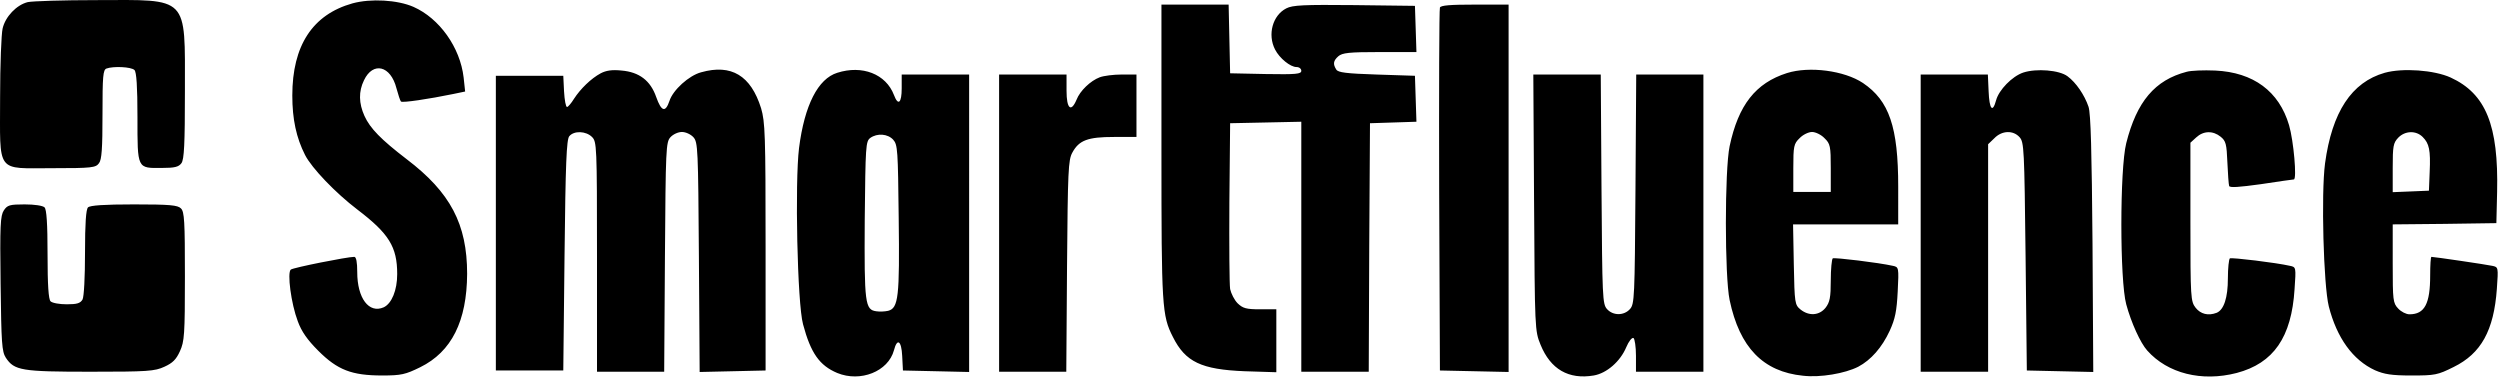 <svg xmlns="http://www.w3.org/2000/svg" width="996" height="150" fill="none"><path fill="#000" d="M11.083.838C6.605 1.933 2.128 6.61 1.033 11.385.536 13.475.038 25.813.038 38.748c0 30.746-1.89 28.259 20.895 28.259 15.722 0 17.214-.2 18.508-1.99 1.094-1.394 1.393-5.871 1.393-19.503 0-15.124.199-17.71 1.592-18.208 2.686-.995 9.85-.697 11.144.597.796.796 1.194 6.467 1.194 18.805 0 20.697-.2 20.299 9.751 20.199 5.075 0 6.666-.398 7.761-1.89 1.095-1.493 1.393-7.563 1.393-28.856C73.67-1.948 75.46-.057 38.346.042c-13.134 0-25.373.398-27.263.796Zm129.352.499c-15.92 4.478-23.98 16.816-23.98 36.716 0 9.453 1.592 16.816 5.074 23.681 2.687 5.274 12.14 15.125 20.896 21.791 12.537 9.552 15.82 14.826 15.82 25.671 0 6.468-2.189 11.741-5.373 13.234-5.87 2.587-10.547-3.582-10.547-14.03 0-3.98-.398-6.069-1.194-6.069-2.786 0-24.278 4.278-25.273 5.074-1.493 1.194.099 13.532 2.786 20.597 1.492 4.08 3.781 7.363 8.159 11.741 7.662 7.662 13.333 9.851 25.472 9.851 7.562 0 9.254-.398 15.124-3.284 12.538-6.169 18.607-18.407 18.707-37.213 0-19.8-6.667-32.438-24.08-45.671-10.248-7.86-14.527-12.239-16.815-17.214-2.289-5.074-2.388-9.75-.199-14.229 3.582-7.561 10.646-5.87 12.935 3.185.696 2.587 1.492 4.975 1.791 5.273.497.597 11.144-.995 20.796-2.985l4.776-.995-.597-5.572c-1.393-12.04-9.652-23.582-20-28.159-6.368-2.786-17.015-3.383-24.278-1.393Zm322.284 59.2c0 61.591.199 65.173 4.577 73.73 4.975 9.95 11.343 12.935 28.557 13.632l12.636.398v-25.074h-6.467c-5.572 0-6.866-.398-8.955-2.388-1.294-1.294-2.587-3.881-2.985-5.672-.299-1.89-.398-17.512-.299-34.726l.299-31.343 14.228-.298 14.129-.299v99.601h26.866l.199-49.552.298-49.452 9.254-.298 9.253-.299-.298-9.154-.299-9.154-15.223-.497c-12.04-.398-15.423-.796-16.12-1.99-1.393-2.19-1.194-3.483.796-5.274 1.593-1.393 4.279-1.691 16.518-1.691h14.626l-.298-9.254-.299-9.154-24.178-.299c-20.1-.199-24.577 0-27.065 1.294-5.472 2.786-7.562 10.447-4.477 16.418 1.791 3.482 6.069 6.965 8.557 6.965 1.094 0 1.89.696 1.89 1.492 0 1.294-1.99 1.493-14.129 1.294l-14.228-.299-.299-13.731-.298-13.632h-26.766v58.706Zm110.943-57.51c-.299.697-.398 33.532-.299 72.934l.299 71.641 13.731.299 13.632.298V1.833h-13.433c-9.85 0-13.632.299-13.93 1.194ZM239.338 29.196c-3.88 2.09-8.059 6.17-10.646 10.15-1.095 1.79-2.388 3.283-2.786 3.283-.498 0-.995-2.786-1.194-6.269l-.299-6.169h-26.865v117.411h26.865l.498-45.87c.398-36.815.796-46.168 1.89-47.462 1.891-2.288 6.667-2.09 9.055.299 1.89 1.89 1.99 3.283 1.99 47.76V148.1h26.766l.298-45.671c.299-43.283.398-45.77 2.189-47.76 1.095-1.195 3.085-2.09 4.577-2.09 1.493 0 3.483.895 4.577 2.09 1.791 1.99 1.891 4.477 2.189 47.76l.299 45.77 13.134-.298 13.134-.299V98.349c0-44.974-.199-49.75-1.791-55.223-4.08-13.034-11.841-17.711-23.88-14.328-4.876 1.294-11.244 7.065-12.637 11.443-1.592 4.676-3.184 4.278-5.273-1.592-2.289-6.568-6.767-9.95-13.831-10.547-3.781-.399-6.169 0-8.259 1.094Zm94.227-.197c-7.661 2.388-13.034 12.835-15.223 29.95-1.692 13.631-.697 61.889 1.592 70.247 3.084 11.542 6.567 16.418 13.631 19.403 9.254 3.781 20.299-.597 22.587-9.055 1.294-4.975 2.985-3.88 3.284 2.289l.298 5.771 13.234.298 13.134.299V29.695h-26.865v5.473c0 5.87-1.393 7.164-3.085 2.686-3.184-8.358-12.636-12.04-22.587-8.855Zm22.289 26.666c1.791 1.99 1.89 4.179 2.189 31.144.398 31.542-.1 35.92-4.179 37.014-1.294.299-3.383.398-4.677.199-4.577-.597-4.875-2.985-4.676-36.417.298-29.552.398-31.244 2.189-32.637 2.786-1.99 6.965-1.691 9.154.697Zm356.115-26.567c-12.538 3.98-19.403 12.736-22.886 29.154-1.99 9.452-1.99 51.84 0 61.292 3.98 18.905 13.333 28.557 29.254 30.149 6.865.796 16.716-.895 21.989-3.582 5.075-2.687 9.453-7.662 12.538-14.328 2.189-4.776 2.786-7.861 3.184-15.622.497-9.651.398-9.751-1.891-10.248-5.771-1.294-23.184-3.383-23.98-2.985-.398.298-.796 4.278-.796 8.756 0 6.865-.398 8.756-2.089 10.945-2.488 3.084-6.567 3.383-9.95.696-2.289-1.89-2.388-2.487-2.687-17.91l-.298-16.02h41.89V74.371c0-23.781-3.582-34.229-14.03-41.293-7.463-4.975-21.393-6.766-30.248-3.98Zm14.925 25.97c2.288 2.189 2.487 3.184 2.487 11.94v9.452h-14.925v-9.452c0-8.756.199-9.751 2.488-11.94 1.293-1.393 3.582-2.488 4.975-2.488 1.393 0 3.681 1.095 4.975 2.488Zm79.202-26.17c-4.477 1.492-9.751 6.965-10.846 11.044-1.393 5.174-2.686 3.682-2.985-3.582l-.298-6.666h-26.766V148.1h26.865V57.454l2.488-2.388c2.985-3.084 7.463-3.283 10.05-.398 1.791 1.99 1.89 4.677 2.388 47.562l.497 45.372 13.234.299 13.233.298-.298-51.044c-.299-36.716-.697-52.039-1.592-54.626-1.592-4.676-4.975-9.652-8.358-12.139-3.284-2.488-12.438-3.184-17.612-1.492Zm65.074-.298c-12.637 3.283-19.9 11.84-24.079 28.456-2.587 10.249-2.587 54.726 0 64.179 1.99 7.363 5.671 15.422 8.358 18.407 8.159 9.154 21.691 12.537 35.621 8.955 14.726-3.88 21.89-14.228 23.084-33.432.597-8.657.597-8.756-1.791-9.254-5.671-1.293-23.183-3.383-23.979-2.985-.398.299-.796 3.881-.796 7.96 0 7.762-1.592 12.538-4.478 13.732-3.383 1.293-6.368.497-8.358-1.99-1.99-2.587-2.09-3.781-2.09-34.229V56.857l2.289-2.09c2.885-2.686 6.667-2.785 9.751-.298 2.09 1.692 2.388 2.886 2.687 10.249.199 4.478.497 8.756.696 9.353.199.796 3.98.498 12.637-.696 6.666-.995 12.636-1.89 13.134-1.89 1.293 0-.1-15.523-1.891-21.593-3.98-13.532-14.228-21.094-29.452-21.79-4.577-.2-9.652 0-11.343.497Zm78.905.398c-13.234 3.782-20.995 15.622-23.781 36.12-1.592 12.039-.597 48.456 1.493 56.914 3.184 12.537 9.552 21.393 18.407 25.472 3.682 1.592 6.567 2.09 14.528 2.09 9.353 0 10.447-.199 16.815-3.383 10.945-5.373 16.02-14.527 17.214-31.144.597-8.557.597-8.657-1.791-9.154-2.189-.498-23.184-3.582-24.278-3.582-.299 0-.498 3.283-.498 7.363 0 11.343-2.189 15.522-8.259 15.522-1.293 0-3.283-.995-4.477-2.288-2.09-2.19-2.189-3.284-2.189-17.911V89.396l20.696-.2 20.597-.298.298-12.438c.597-26.566-4.477-39.103-18.507-45.571-6.567-2.985-19.104-3.88-26.268-1.89Zm15.124 25.572c2.587 2.587 3.184 5.174 2.786 13.93l-.298 7.463-7.164.299-7.264.298v-9.652c0-8.656.199-9.95 2.189-12.04 2.686-2.785 7.065-2.984 9.751-.298ZM398.043 88.895v59.203h26.766l.298-42.089c.299-37.91.498-42.288 2.09-45.174 2.686-4.975 6.169-6.268 16.616-6.268h8.956V29.69h-5.871c-3.284 0-7.164.498-8.756 1.095-3.682 1.393-7.861 5.373-9.254 8.955-2.189 5.174-3.98 3.582-3.98-3.582V29.69h-26.865v59.204Zm213.131-8.255c.298 50.547.298 51.144 2.587 56.716 3.98 9.751 11.144 13.93 21.193 12.239 5.174-.896 10.547-5.573 12.935-11.244.995-2.388 2.289-3.98 2.886-3.682.497.299.995 3.483.995 7.065v6.368h26.865V29.696h-26.766l-.298 45.67c-.299 43.284-.398 45.771-2.189 47.761-2.388 2.687-6.766 2.687-9.154 0-1.791-1.99-1.891-4.477-2.189-47.76l-.299-45.671h-26.865l.299 50.944ZM1.53 83.82C.137 85.91-.062 89.89.237 112.974c.298 23.88.497 27.064 2.09 29.552 3.383 5.074 6.169 5.572 33.73 5.572 22.786 0 25.572-.199 29.453-1.99 3.283-1.493 4.676-2.886 6.169-6.169 1.79-3.881 1.99-6.667 1.99-29.851 0-21.89-.2-25.77-1.592-27.064-1.294-1.293-4.378-1.592-18.706-1.592-11.94 0-17.513.398-18.309 1.194-.796.796-1.194 6.269-1.194 18.01 0 9.651-.398 17.611-.995 18.706-.895 1.492-2.189 1.89-6.268 1.89-2.886 0-5.771-.497-6.468-1.194-.796-.796-1.194-6.368-1.194-18.706s-.398-17.91-1.194-18.706c-.696-.697-3.98-1.194-7.96-1.194-5.97 0-6.866.299-8.259 2.388Z"/></svg>